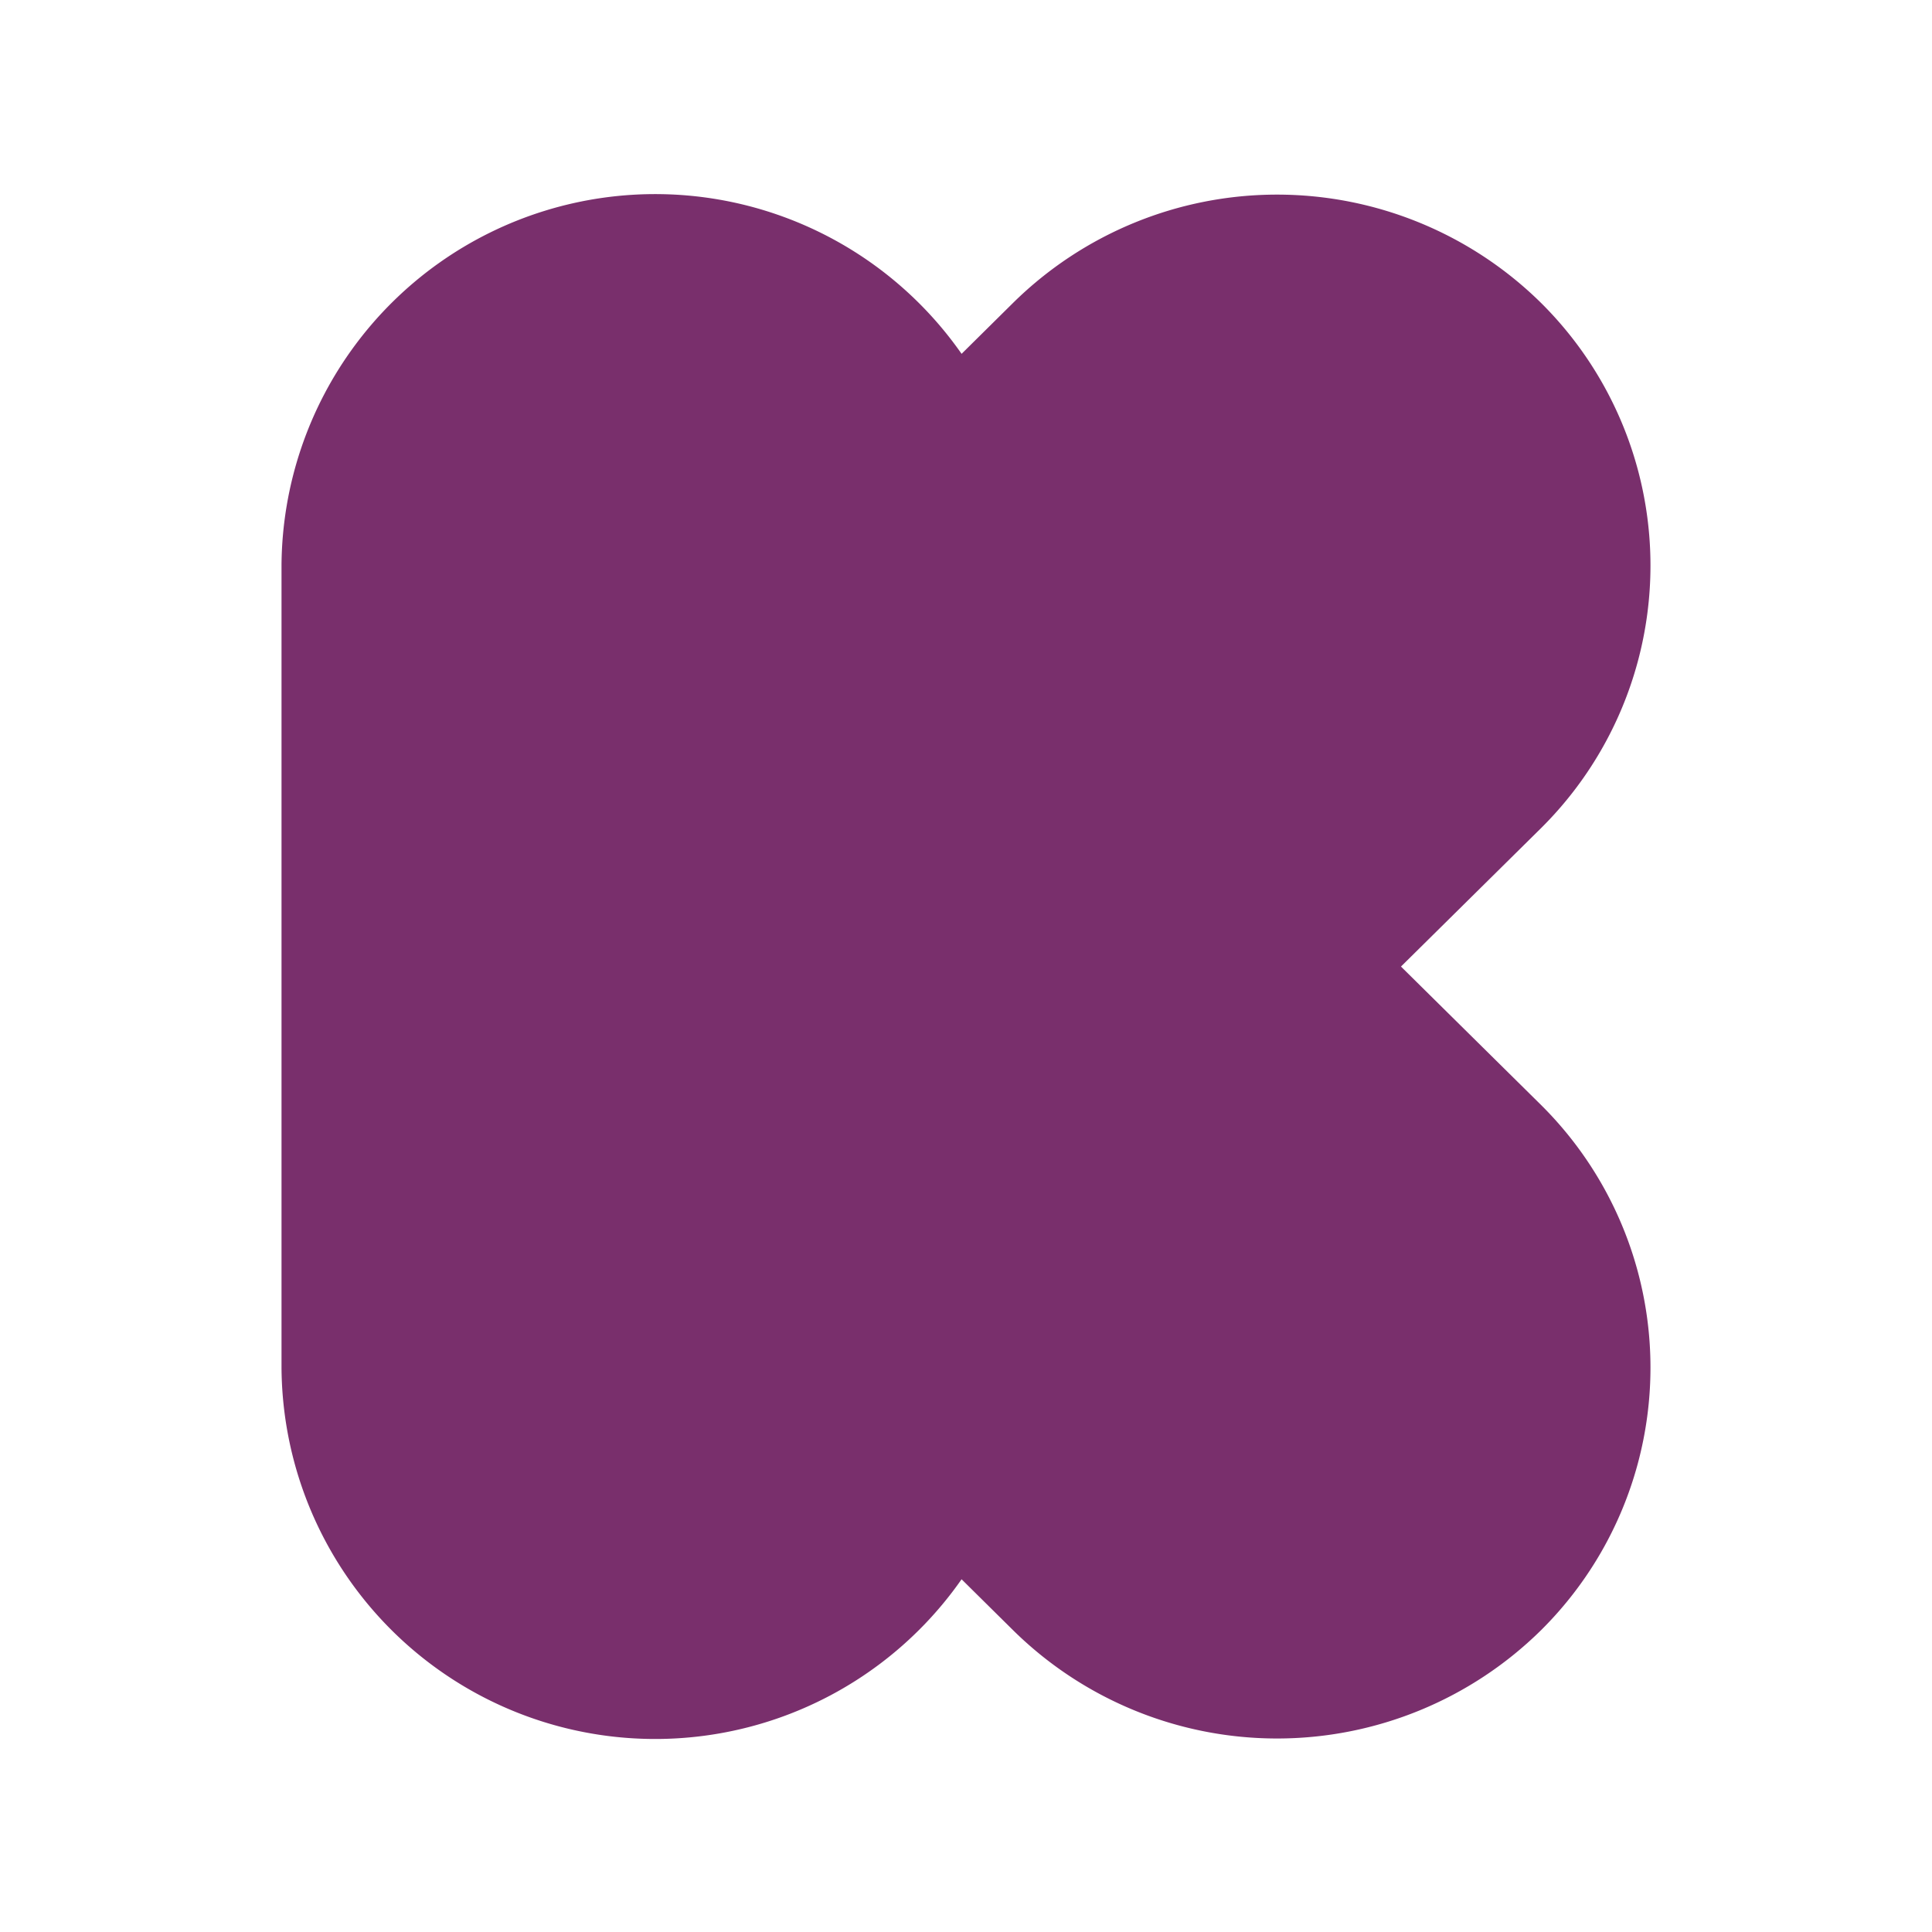 <svg id="Pieces" xmlns="http://www.w3.org/2000/svg" viewBox="0 0 35 35"><defs><style>.cls-1{fill:#792f6c;}</style></defs><path class="cls-1" d="M25.38,17.51,27.92,15a6.7,6.7,0,0,0,0-9.51,6.81,6.81,0,0,0-9.57,0l-.93.92A6.77,6.77,0,0,0,5.1,10.22V24.78a6.77,6.77,0,0,0,12.32,3.83l.93.92a6.81,6.81,0,0,0,9.57,0,6.7,6.7,0,0,0,0-9.51l-2.54-2.51Z"/></svg>